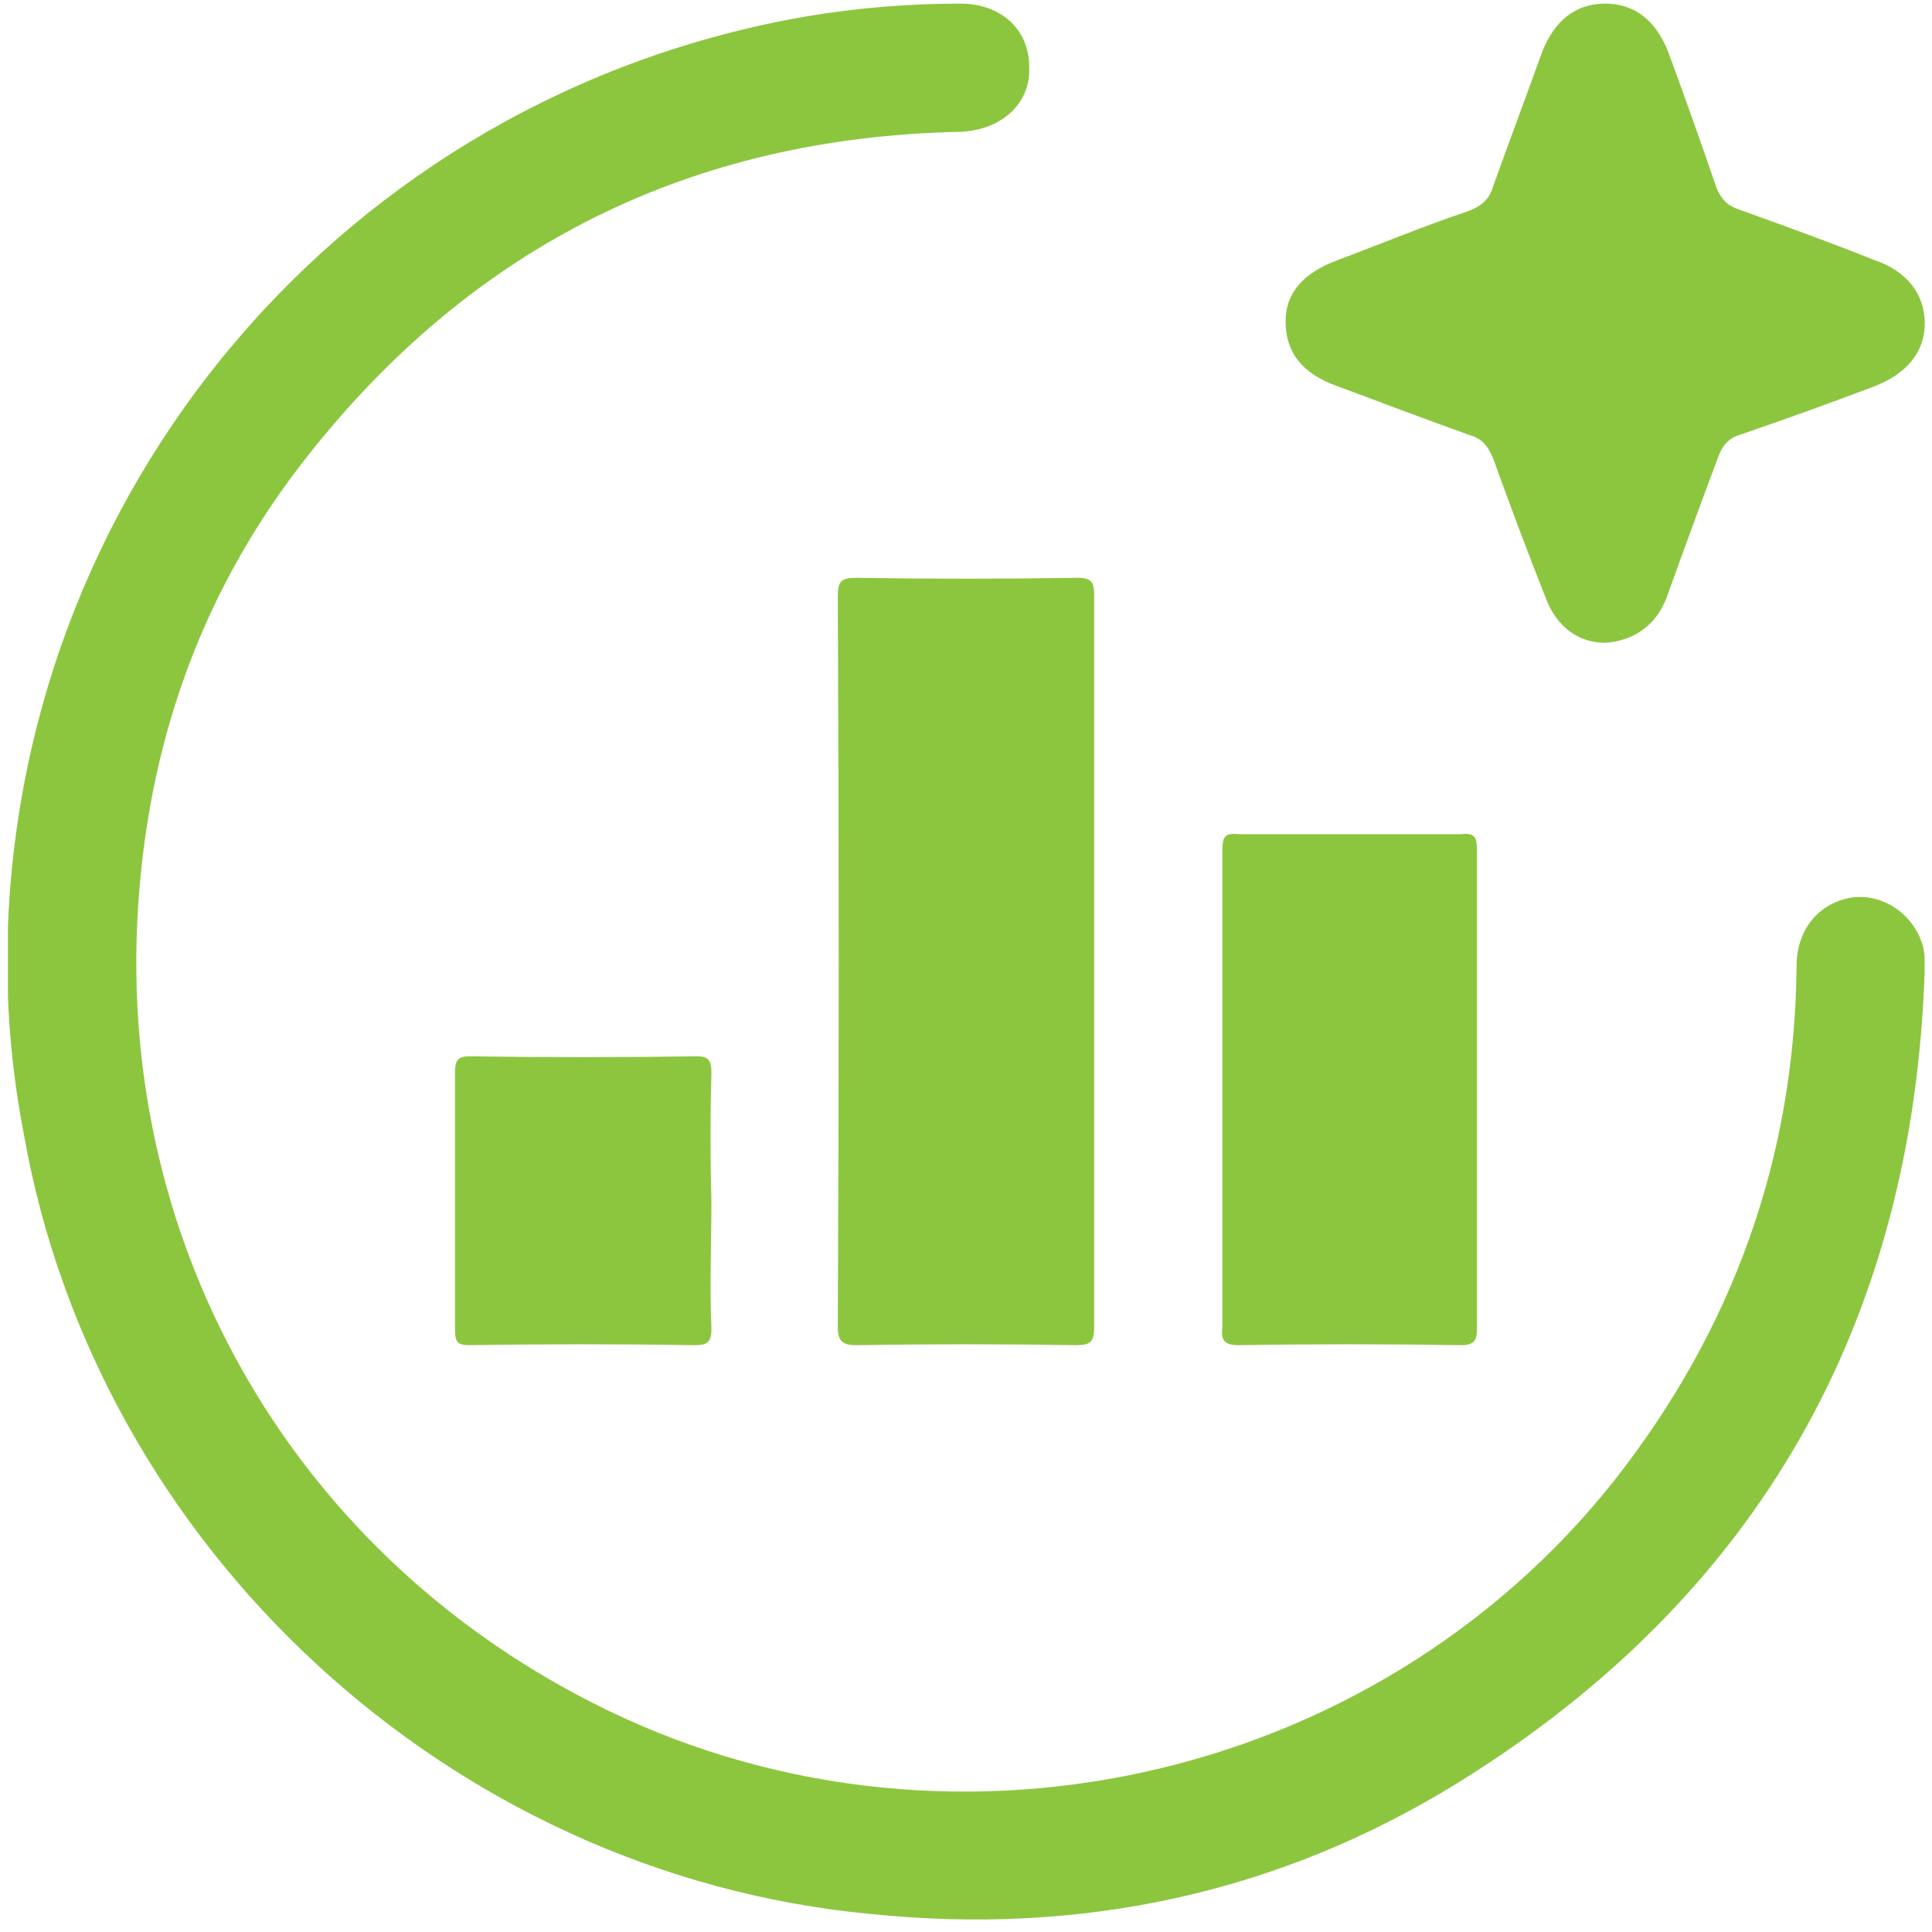 <svg version="1.2" xmlns="http://www.w3.org/2000/svg" viewBox="0 0 107 107" width="107" height="107">
	<title>Group 21</title>
	<defs>
		<clipPath clipPathUnits="userSpaceOnUse" id="cp1">
			<path d="m0.44 106.32h106.15v-106.13h-106.15z"/>
		</clipPath>
	</defs>
	<style>
		.s0 { fill: #8cc63f } 
	</style>
	<g id="Group 21">
		<g id="Group 20" clip-path="url(#cp1)">
			<g id="Group 15">
				<path id="Path 14" class="s0" d="m0.4 53.2c0.1-25.9 18.7-47.9 44.3-52.3q4.2-0.7 8.5-0.7c2.2 0 3.8 1.4 3.8 3.5 0.1 2-1.5 3.5-3.8 3.6-14.9 0.3-27 6.3-36.2 18-5.6 7.1-8.6 15.2-9.3 24.2-1.5 18.9 8.2 36.2 25.1 44.8 19.2 9.8 43.2 4.6 56.6-12.3 6.6-8.4 10-17.9 10.1-28.5 0-2 1.2-3.5 3.1-3.8 1.6-0.2 3.2 0.8 3.8 2.4 0.2 0.5 0.2 1 0.2 1.5-0.6 19.6-9.2 34.8-25.8 45.1-10 6.2-21 8.5-32.6 7.3-23.3-2.2-42.9-20.3-46.9-43.3q-0.9-4.7-0.9-9.5z"/>
			</g>
			<g id="Group 16">
				<path id="Path 15" class="s0" d="m60.6 53.2c0 6.8 0 13.5 0 20.3 0 0.8-0.2 1-1 1q-6.1-0.1-12.2 0c-0.7 0-1-0.2-1-1q0.1-20.2 0-40.5c0-0.8 0.2-1 1-1q6.1 0.1 12.3 0c0.8 0 0.9 0.3 0.9 1q0 10.1 0 20.2z"/>
			</g>
			<g id="Group 17">
				<path id="Path 16" class="s0" d="m88.9 35.6c-1.5 0-2.7-0.9-3.3-2.5q-1.5-3.8-2.9-7.7c-0.3-0.7-0.6-1.1-1.3-1.3-2.5-0.9-4.9-1.8-7.3-2.7-2-0.7-2.9-1.9-2.9-3.6 0-1.6 1-2.7 2.9-3.4 2.4-0.9 4.8-1.9 7.2-2.7 0.8-0.3 1.2-0.7 1.4-1.4 0.9-2.5 1.8-4.9 2.7-7.4 0.7-1.8 1.9-2.7 3.5-2.7 1.6 0 2.8 0.9 3.5 2.7q1.4 3.8 2.7 7.6c0.3 0.6 0.6 0.9 1.2 1.1 2.5 0.9 5 1.8 7.5 2.8 1.8 0.6 2.8 1.9 2.8 3.5 0 1.6-1 2.8-2.8 3.5q-3.7 1.4-7.5 2.7c-0.6 0.2-0.9 0.6-1.1 1.1q-1.5 4-2.9 7.9c-0.6 1.6-1.9 2.4-3.4 2.5z"/>
			</g>
			<g id="Group 18">
				<path id="Path 17" class="s0" d="m81.8 60.3c0 4.4 0 8.8 0 13.2 0 0.7-0.1 1-0.9 1q-6.2-0.1-12.3 0c-0.8 0-1-0.3-0.9-1q0-13.2 0-26.4c0-0.7 0.1-1 0.9-0.9q6.1 0 12.3 0c0.8-0.1 0.9 0.2 0.9 0.9q0 6.6 0 13.2z"/>
			</g>
			<g id="Group 19">
				<path id="Path 18" class="s0" d="m39.4 66.5c0 2.4-0.1 4.7 0 7.1 0 0.7-0.2 0.9-0.9 0.9q-6.2-0.1-12.5 0c-0.7 0-0.8-0.2-0.8-0.9q0-7.1 0-14.2c0-0.6 0.1-0.9 0.8-0.9q6.3 0.1 12.6 0c0.6 0 0.8 0.2 0.8 0.9q-0.1 3.5 0 7.1z"/>
			</g>
		</g>
	</g>
</svg>
